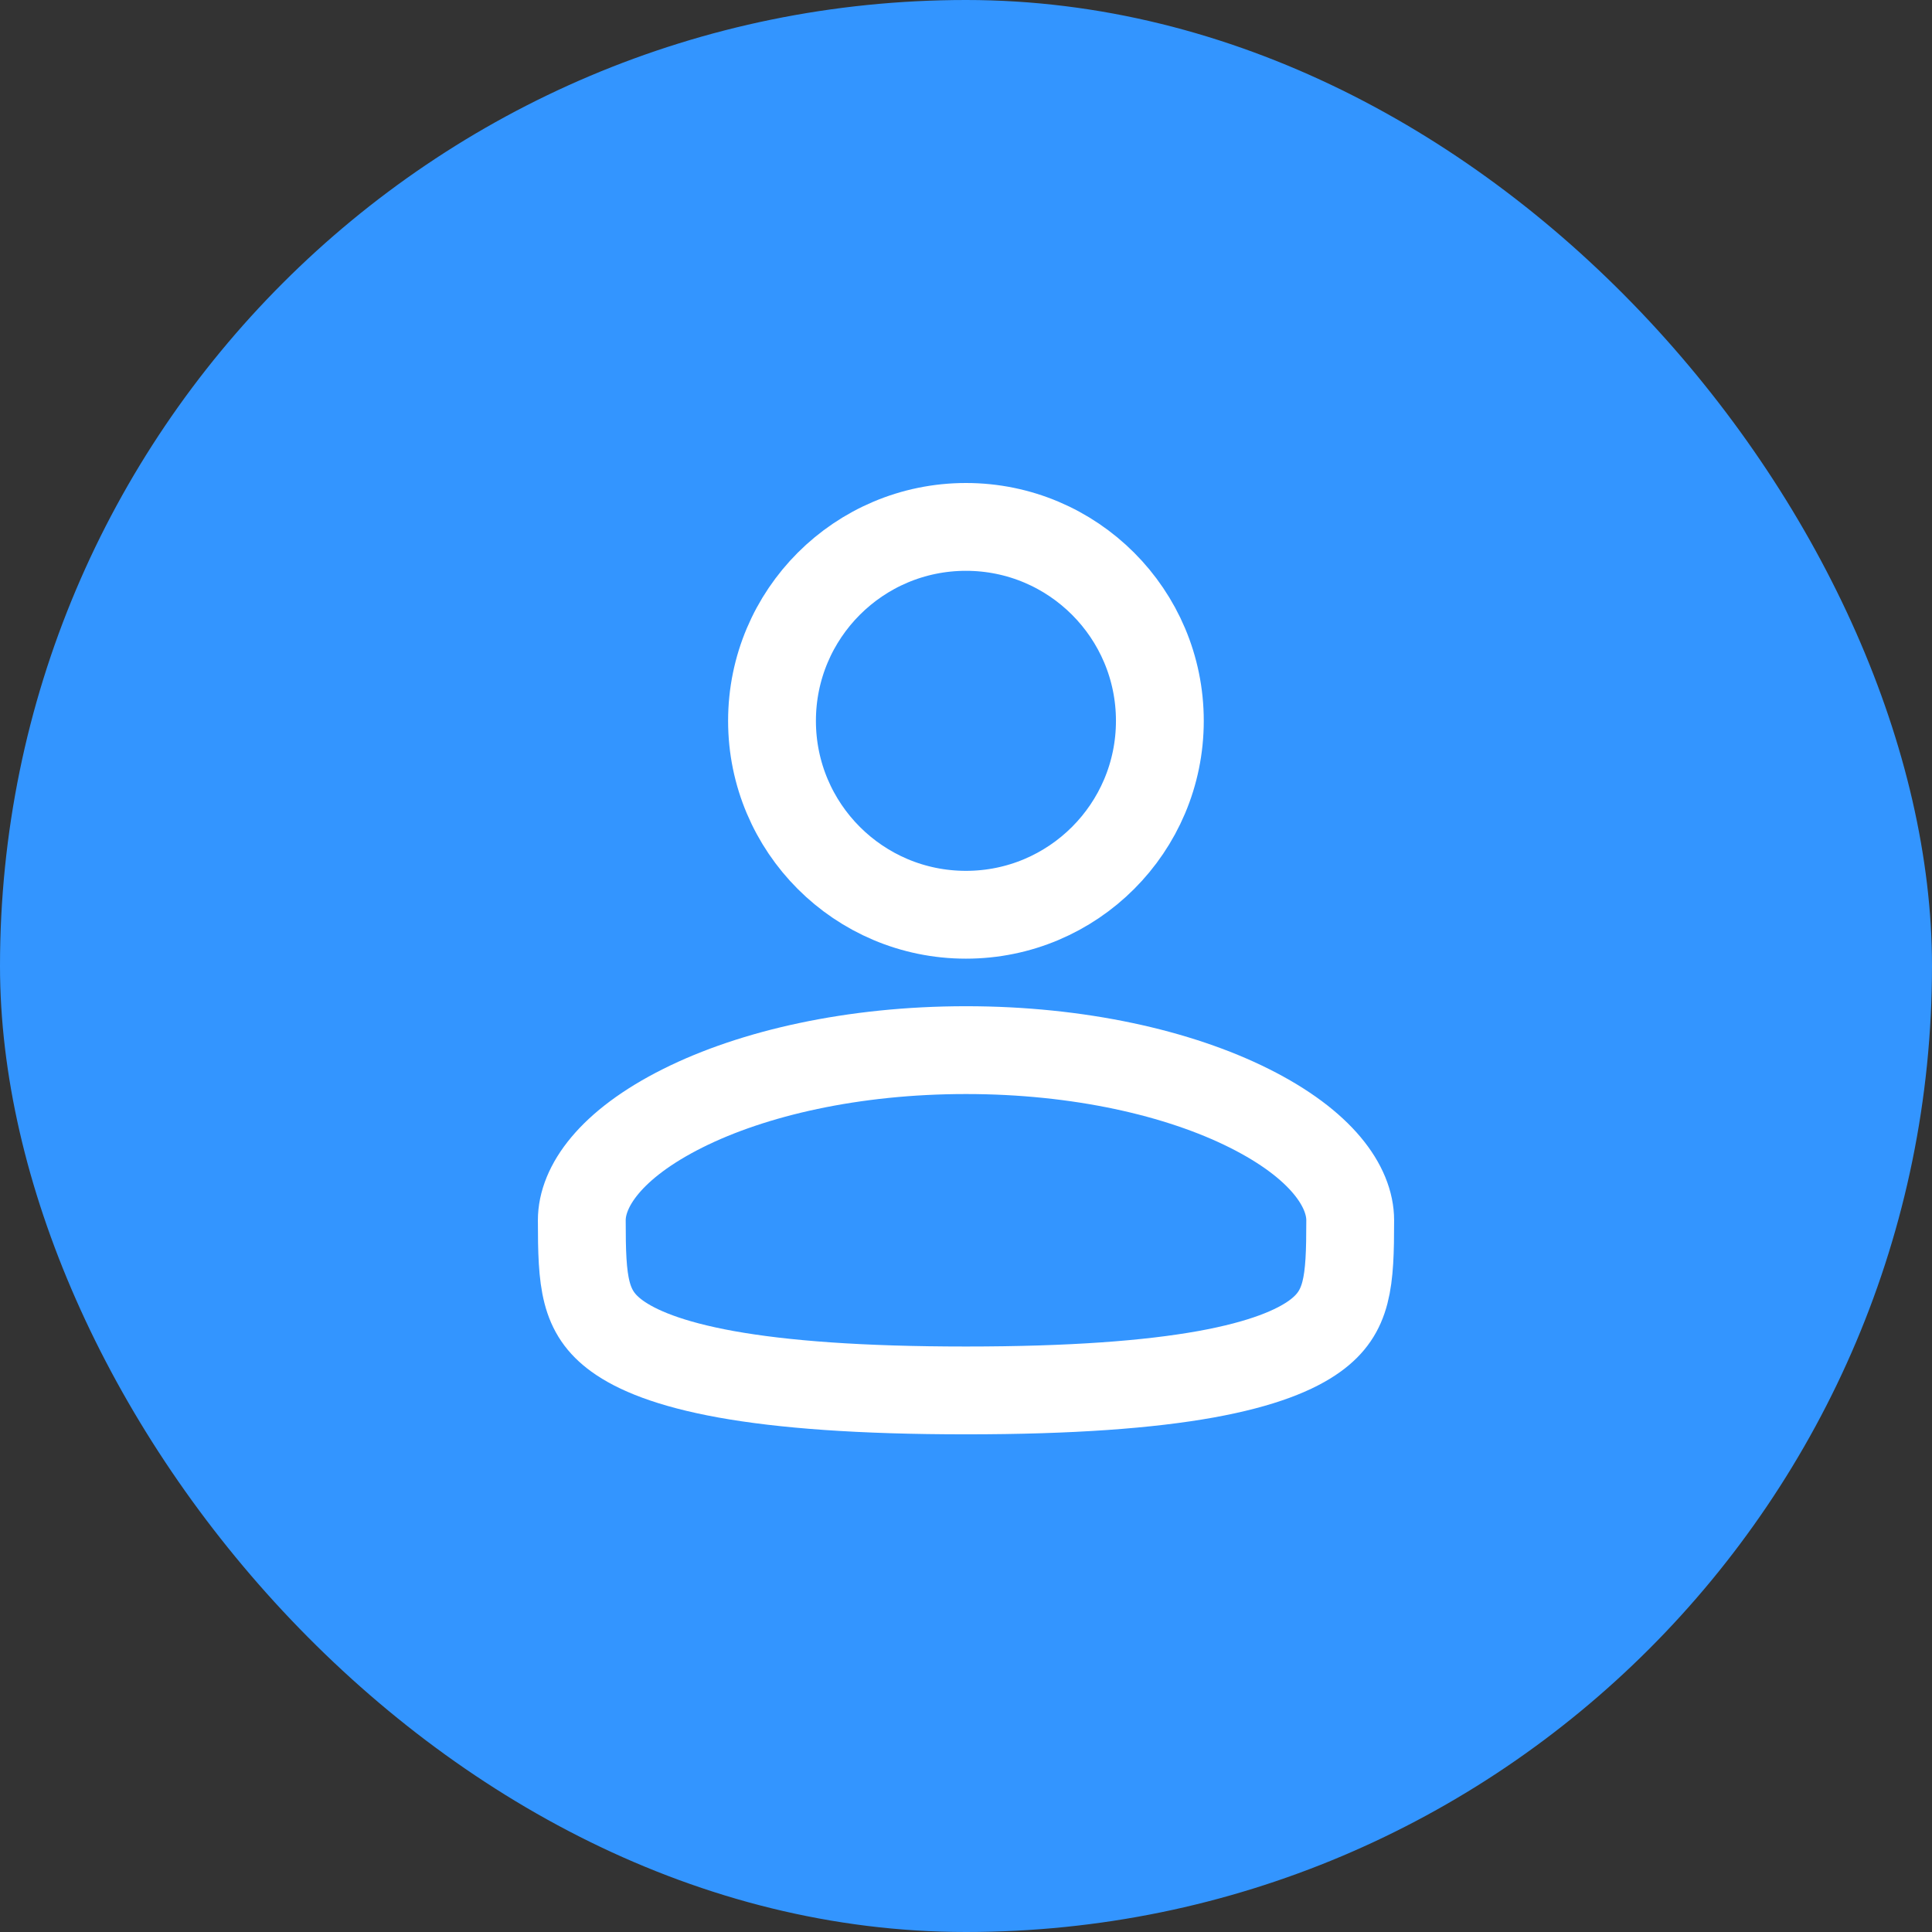 <svg width="44" height="44" viewBox="0 0 44 44" fill="none" xmlns="http://www.w3.org/2000/svg">
<rect x="0" y="0" width="44" height="44" fill="#333333" stroke="none"/>
<rect width="44" height="44" rx="22" fill="#3395FF"/>
<path d="M21.999 12C24.438 12 26.415 13.978 26.415 16.417C26.415 18.856 24.438 20.833 21.999 20.833C19.56 20.833 17.582 18.856 17.582 16.417C17.582 13.978 19.56 12 21.999 12Z" stroke="white" stroke-width="2"/>
<path d="M22 23.916C24.571 23.916 26.849 24.439 28.447 25.238C30.105 26.067 30.75 27.028 30.75 27.791C30.75 29.206 30.699 29.882 29.945 30.428C29.507 30.745 28.757 31.065 27.46 31.299C26.17 31.531 24.407 31.666 22 31.666C19.593 31.666 17.83 31.531 16.54 31.299C15.243 31.065 14.493 30.745 14.055 30.428C13.301 29.882 13.25 29.206 13.25 27.791C13.25 27.028 13.895 26.067 15.553 25.238C17.151 24.439 19.429 23.916 22 23.916Z" stroke="white" stroke-width="2"/>
</svg>

